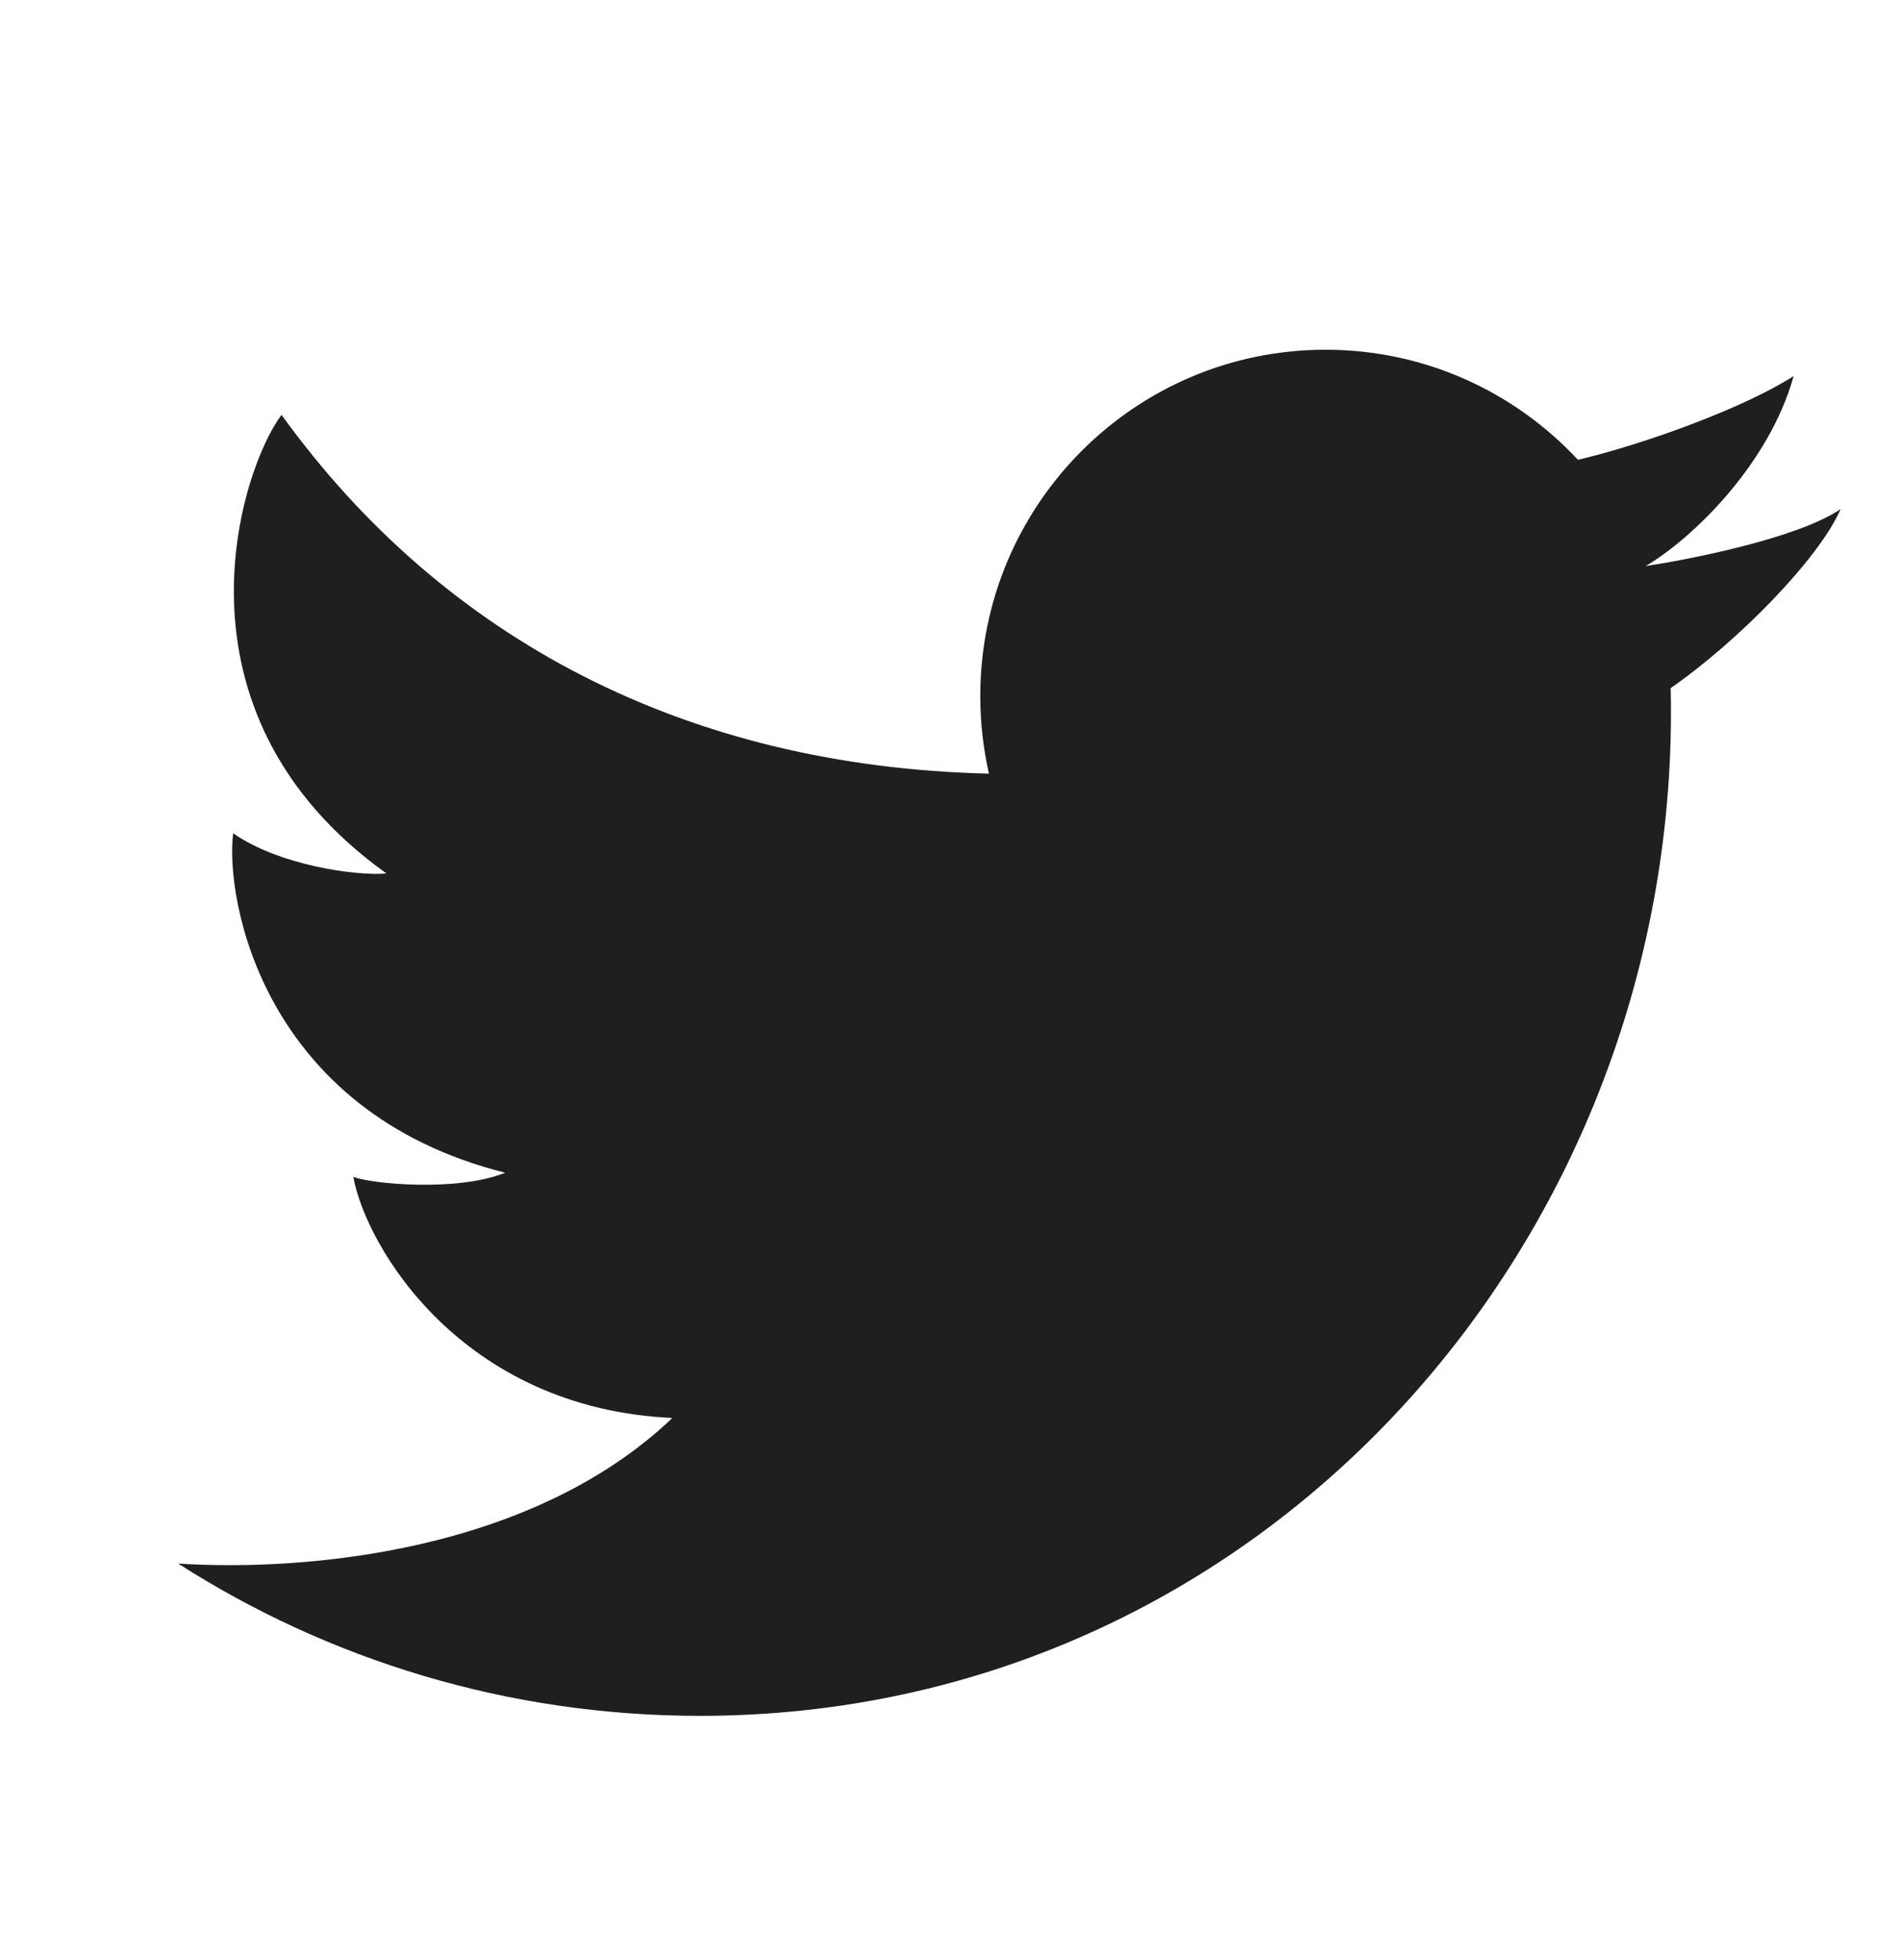 <svg width="32" height="33" viewBox="0 0 32 33" fill="none" xmlns="http://www.w3.org/2000/svg">
<path d="M11.789 28.888C8.554 28.888 5.538 27.947 3 26.324C5.155 26.463 8.958 26.129 11.324 23.873C7.765 23.71 6.16 20.98 5.951 19.814C6.253 19.931 7.695 20.071 8.509 19.744C4.416 18.718 3.788 15.126 3.927 14.029C4.695 14.566 5.997 14.752 6.509 14.706C2.695 11.976 4.067 7.871 4.742 6.985C7.479 10.777 11.581 12.907 16.656 13.025C16.561 12.605 16.51 12.169 16.51 11.72C16.51 8.499 19.113 5.888 22.325 5.888C24.003 5.888 25.514 6.601 26.576 7.741C27.697 7.478 29.384 6.863 30.209 6.331C29.793 7.824 28.499 9.07 27.716 9.531C27.709 9.515 27.722 9.547 27.716 9.531C28.404 9.427 30.265 9.07 31 8.571C30.636 9.409 29.264 10.804 28.138 11.585C28.347 20.826 21.276 28.888 11.789 28.888Z" fill="#1F1F1E"/>
</svg>
